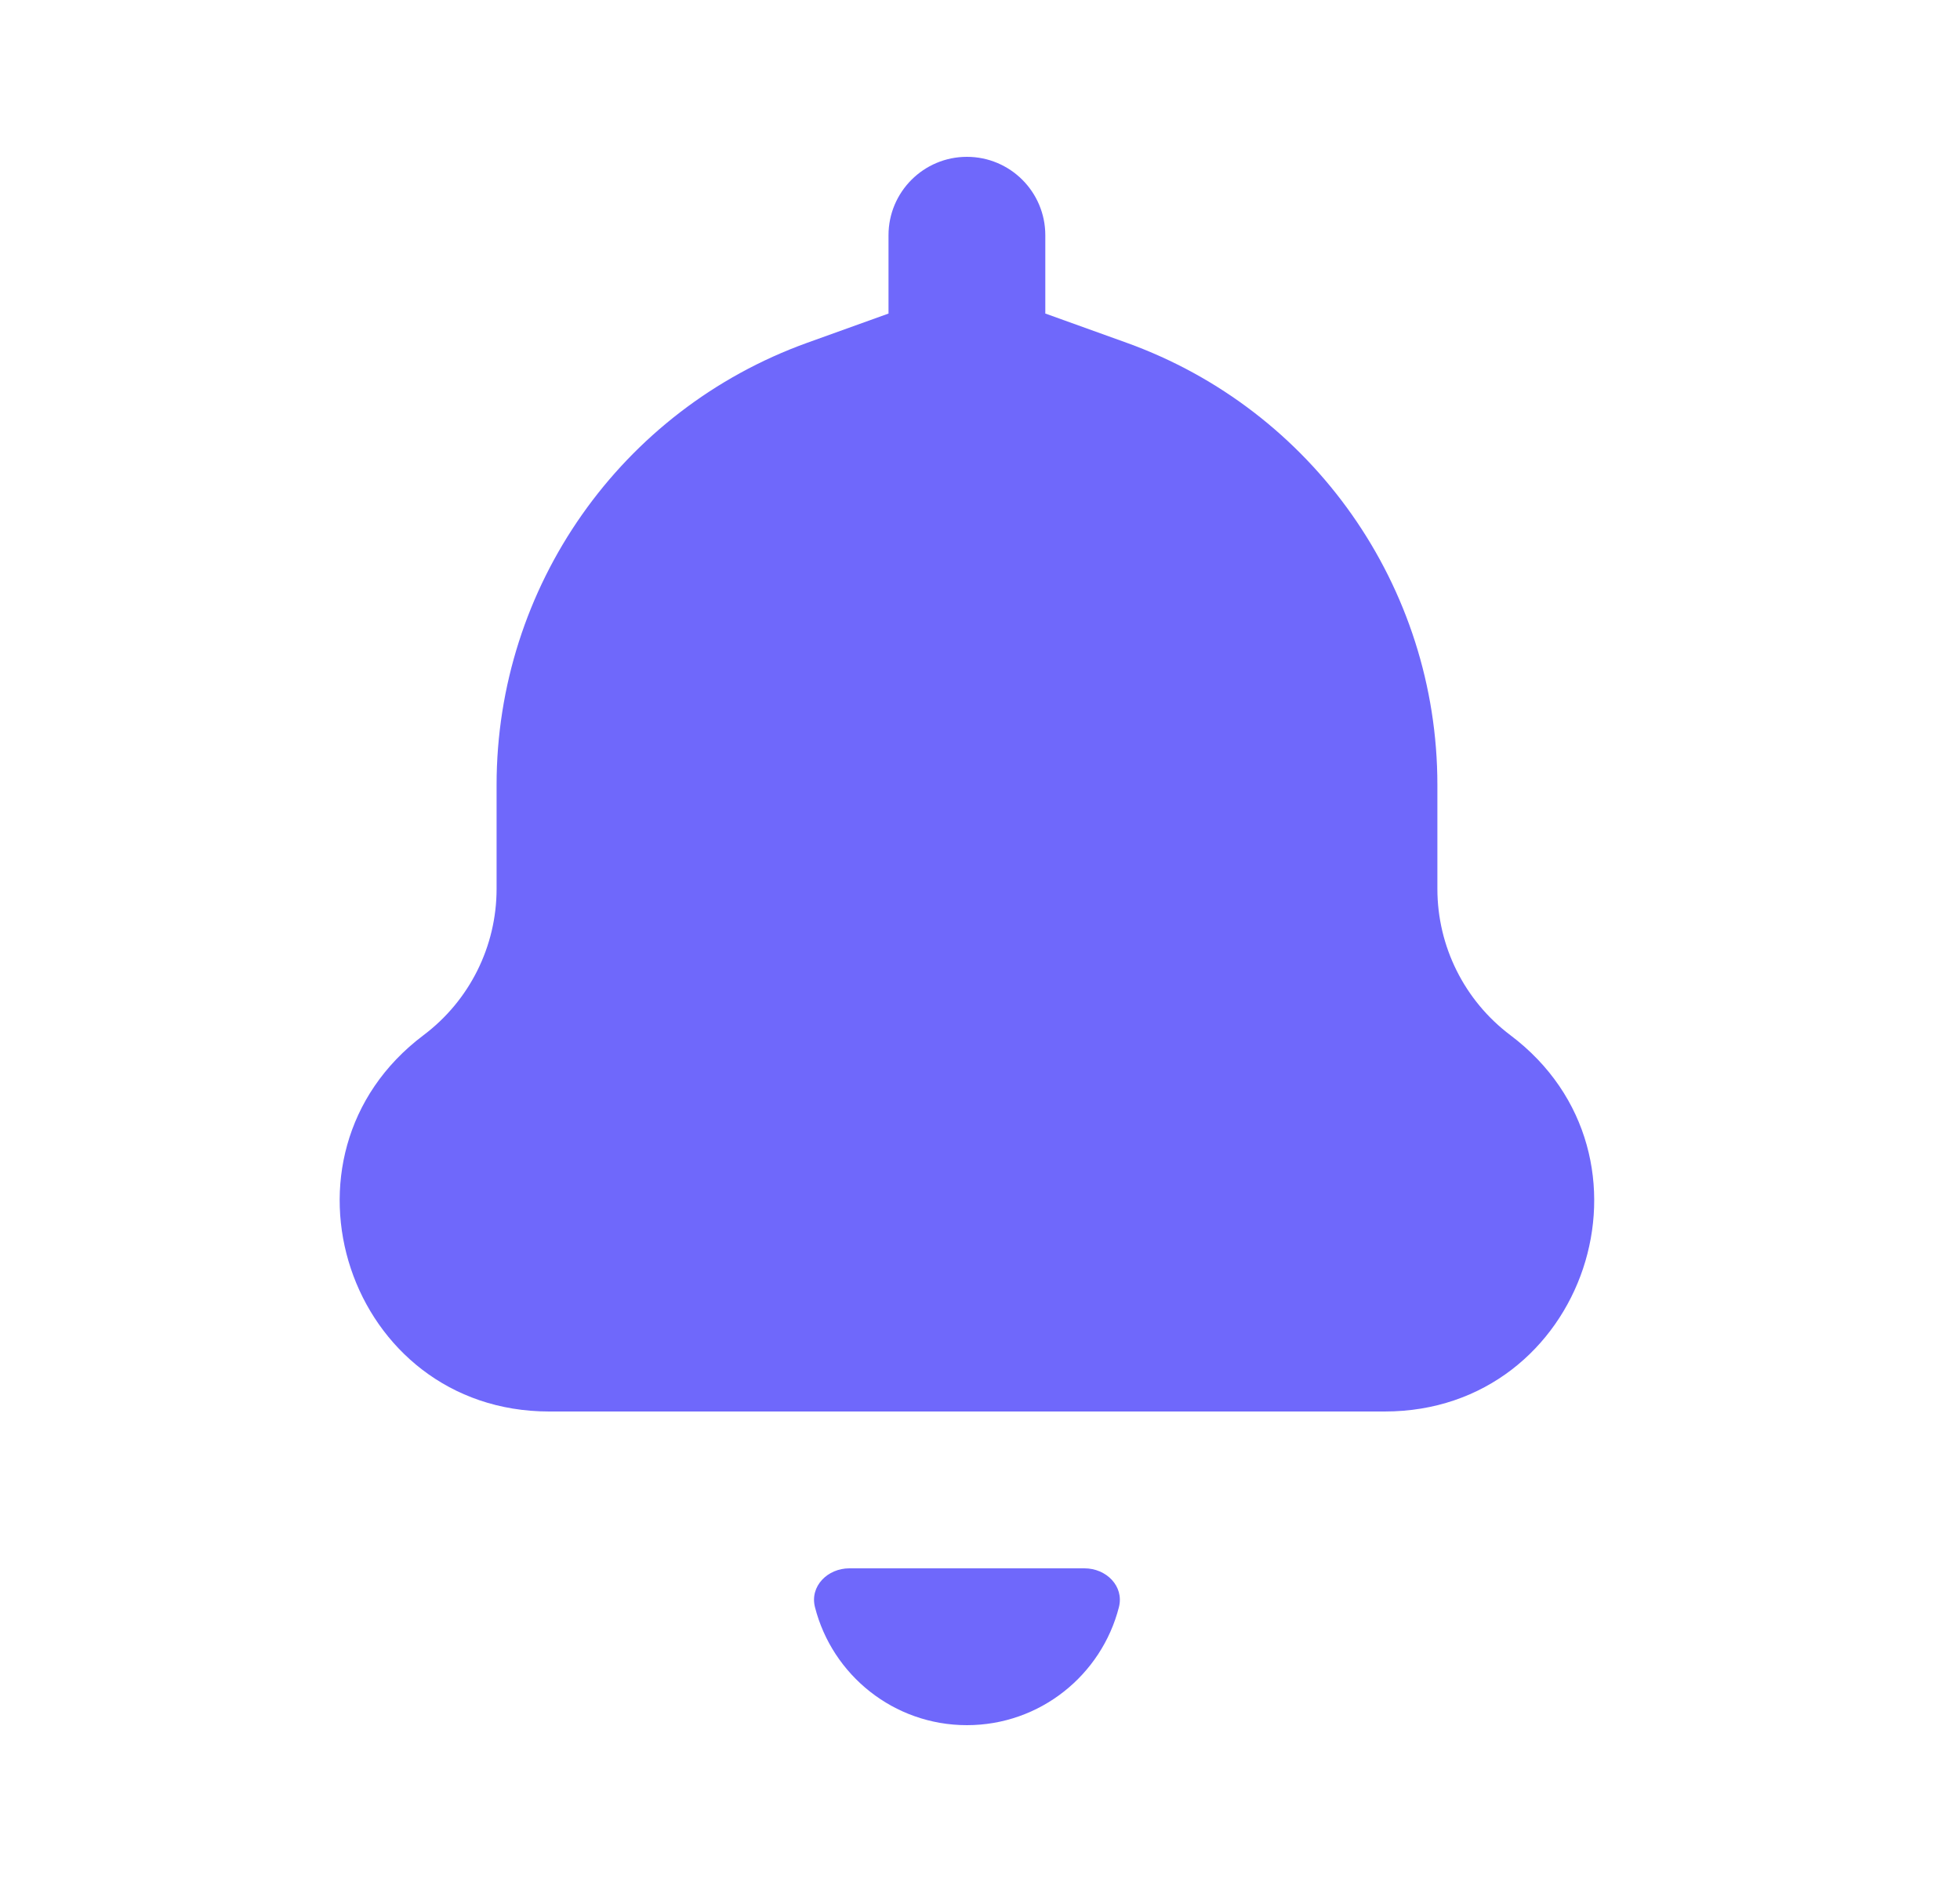 <svg xmlns="http://www.w3.org/2000/svg" width="25" height="24" viewBox="0 0 25 24" fill="none">
    <path d="M10.395 20.495C10.327 20.227 10.557 20 10.833 20H13.833C14.11 20 14.34 20.227 14.272 20.495C14.051 21.36 13.267 22 12.333 22C11.4 22 10.615 21.36 10.395 20.495Z" fill="#6F68FB"/>
    <path d="M13.338 4H11.329L10.297 4.371C7.919 5.227 6.334 7.482 6.334 10.009V11.335C6.334 12.069 5.989 12.76 5.402 13.201C3.355 14.741 4.443 18 7.005 18H17.662C20.224 18 21.312 14.741 19.265 13.201C18.679 12.76 18.334 12.069 18.334 11.335V10.009C18.334 7.482 16.748 5.227 14.37 4.371L13.338 4Z" fill="#6F68FB"/>
    <path d="M11.333 3C11.333 2.448 11.781 2 12.333 2C12.886 2 13.333 2.448 13.333 3V4H11.333V3Z" fill="#6F68FB"/>
</svg>